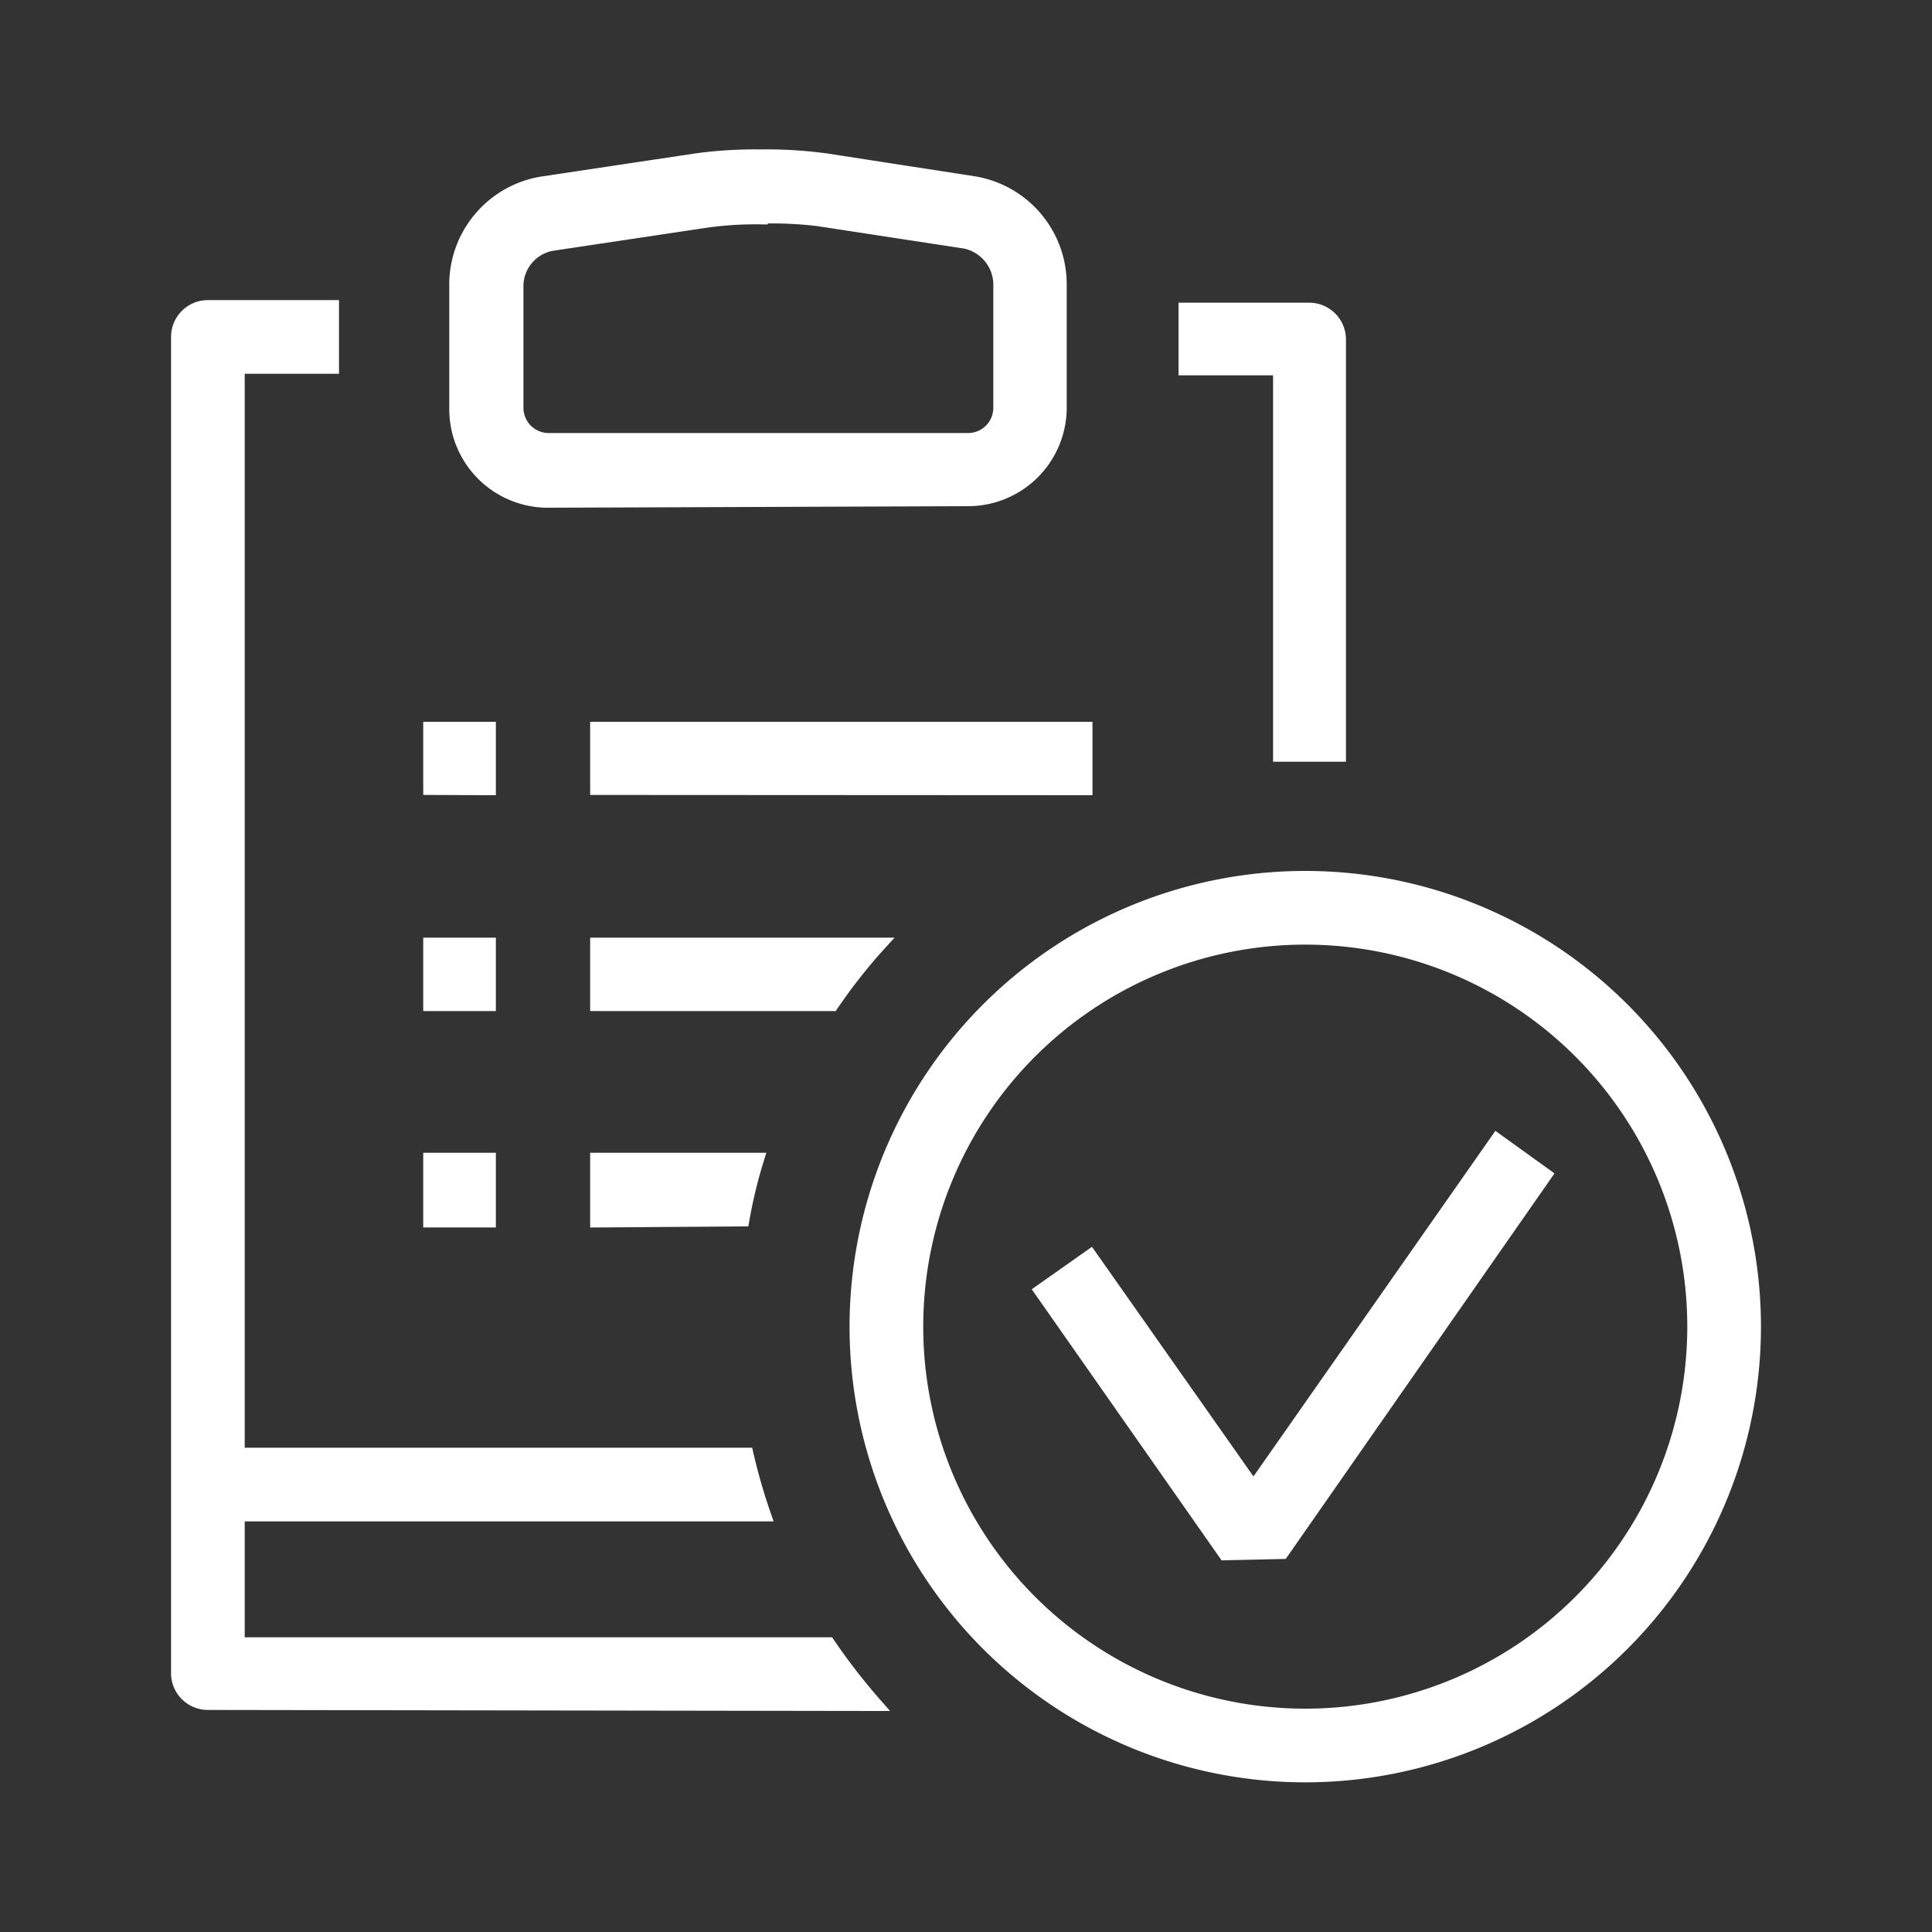 <svg id="Layer_1" data-name="Layer 1" xmlns="http://www.w3.org/2000/svg" viewBox="0 0 75 75"><rect x="0" y="0" width="75" height="75" fill="#333333" stroke="none"/><defs><style>.cls-1{fill:#fff;stroke:#fff;stroke-miterlimit:10;stroke-width:0.5px;}</style></defs><title>clipboard_check_icon</title><path class="cls-1" d="M50.67,68.94A17.44,17.44,0,1,1,68.11,51.5,17.44,17.44,0,0,1,50.67,68.94Zm0-32.52A15.08,15.08,0,1,0,65.75,51.5,15.08,15.08,0,0,0,50.67,36.42ZM8.07,66.13A1.18,1.18,0,0,1,6.89,65h0V13.08A1.18,1.18,0,0,1,8.07,11.9h4.84v2.36H9.25V56.45H29a22.54,22.54,0,0,0,.68,2.36H9.25v5H32.17A24.1,24.1,0,0,0,34,66.17Zm39.48-5.81L40.4,50.11l1.93-1.36,6.33,9,9.45-13.5L60,45.61,49.78,60.27ZM23.16,47.4V45h6.25a18.87,18.87,0,0,0-.57,2.36Zm-6.48,0V45H19V47.4ZM23.16,39V36.65h11A21.12,21.12,0,0,0,32.31,39Zm-6.48,0V36.65H19V39Zm6.48-8.39V28.27h19v2.35Zm-6.48,0V28.27H19v2.35ZM52,29.32H49.67v-15H46V12h4.84A1.18,1.18,0,0,1,52,13.14ZM21.25,19.46a3.58,3.58,0,0,1-3.56-3.57V11a4,4,0,0,1,3.36-3.9l6-.9a17,17,0,0,1,2.47-.15,17.24,17.24,0,0,1,2.59.16l5.69.88A4,4,0,0,1,41.16,11v4.83a3.58,3.58,0,0,1-3.56,3.57Zm8.3-11a13.85,13.85,0,0,0-2.13.13l-6,.9a1.65,1.65,0,0,0-1.35,1.56v4.8a1.23,1.23,0,0,0,1.2,1.21H37.61a1.23,1.23,0,0,0,1.2-1.21V11A1.69,1.69,0,0,0,37.45,9.4l-5.69-.87a14.81,14.81,0,0,0-2.21-.1Z"/></svg>